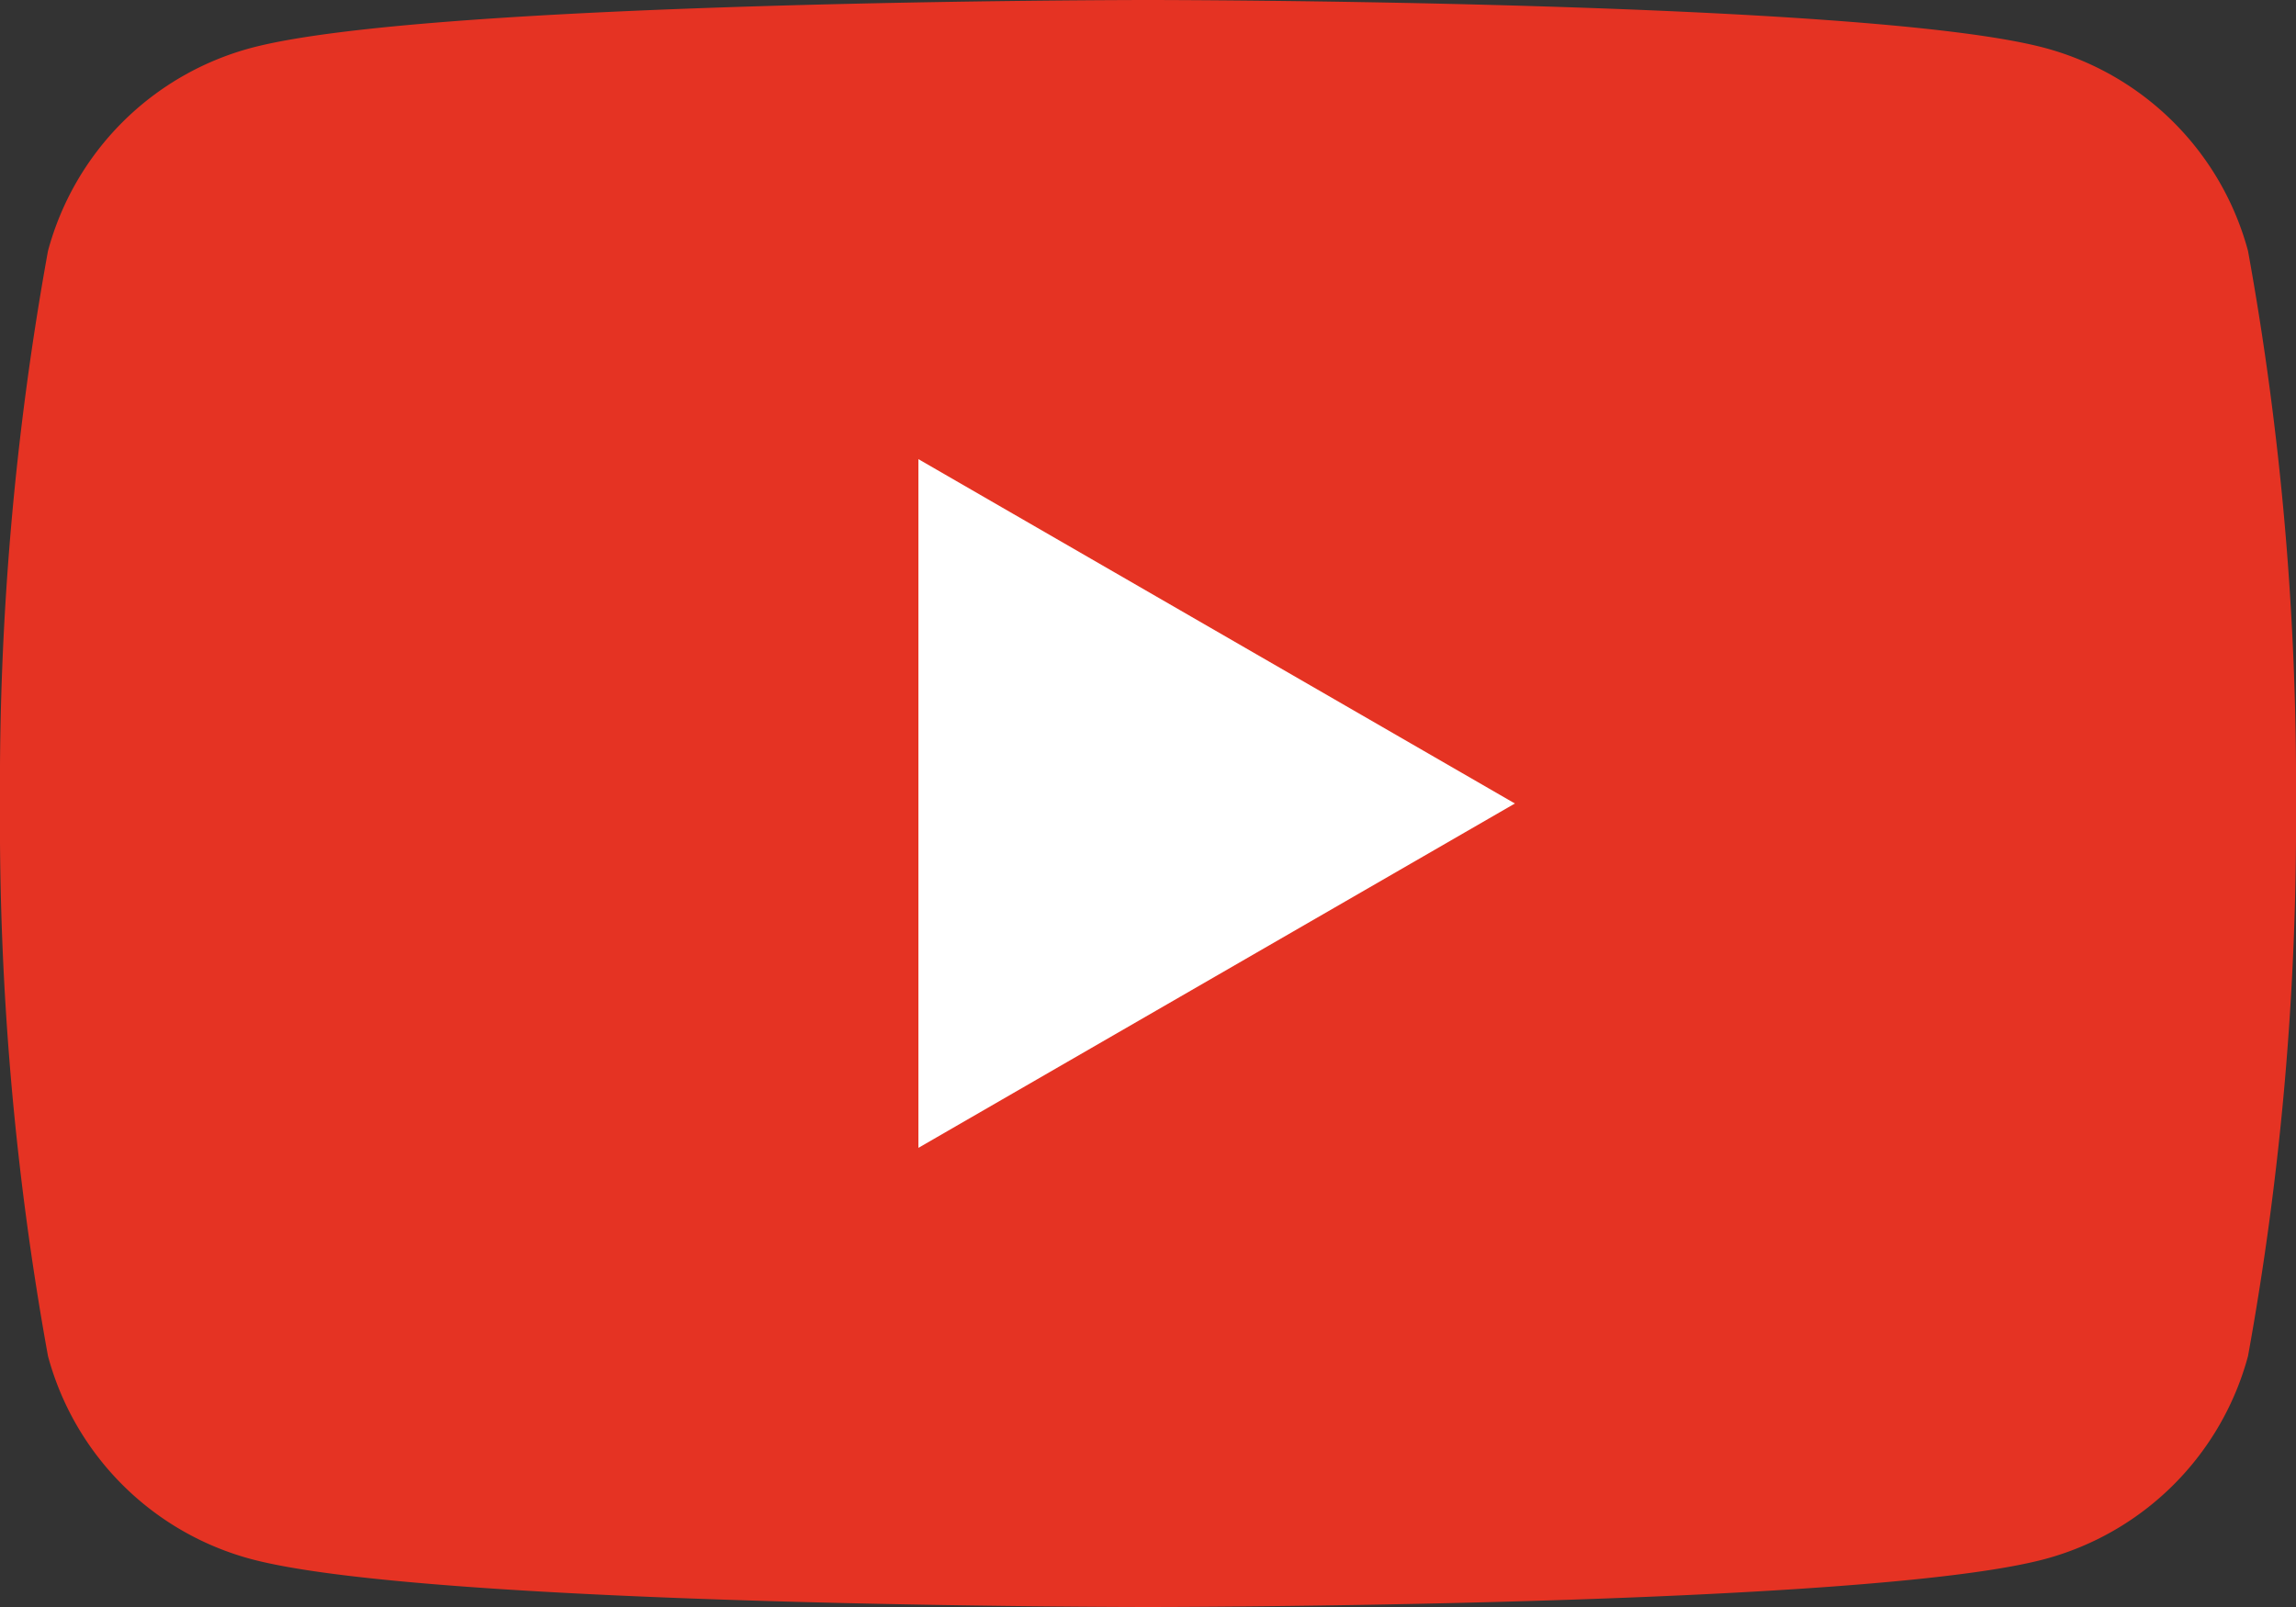 <svg xmlns="http://www.w3.org/2000/svg" xmlns:xlink="http://www.w3.org/1999/xlink" width="30" height="21" viewBox="0 0 30 21">
  <rect x="0" y="0" width="30" height="21" fill="#333333" stroke="none"/>
  <defs>
    <clipPath id="clip-path">
      <rect id="長方形_5834" data-name="長方形 5834" width="30" height="21" fill="none"/>
    </clipPath>
  </defs>
  <g id="グループ_9730" data-name="グループ 9730" clip-path="url(#clip-path)">
    <path id="パス_33309" data-name="パス 33309" d="M29.373,3.279A3.757,3.757,0,0,0,26.721.627C24.381,0,15,0,15,0S5.619,0,3.279.627A3.756,3.756,0,0,0,.627,3.279,39.038,39.038,0,0,0,0,10.5a39.038,39.038,0,0,0,.627,7.221,3.757,3.757,0,0,0,2.652,2.652C5.619,21,15,21,15,21s9.381,0,11.721-.627a3.759,3.759,0,0,0,2.652-2.652A39.038,39.038,0,0,0,30,10.5a39.038,39.038,0,0,0-.627-7.221" fill="#e53323"/>
    <path id="パス_33310" data-name="パス 33310" d="M12,15l7.794-4.5L12,6Z" fill="#fff"/>
  </g>
</svg>
